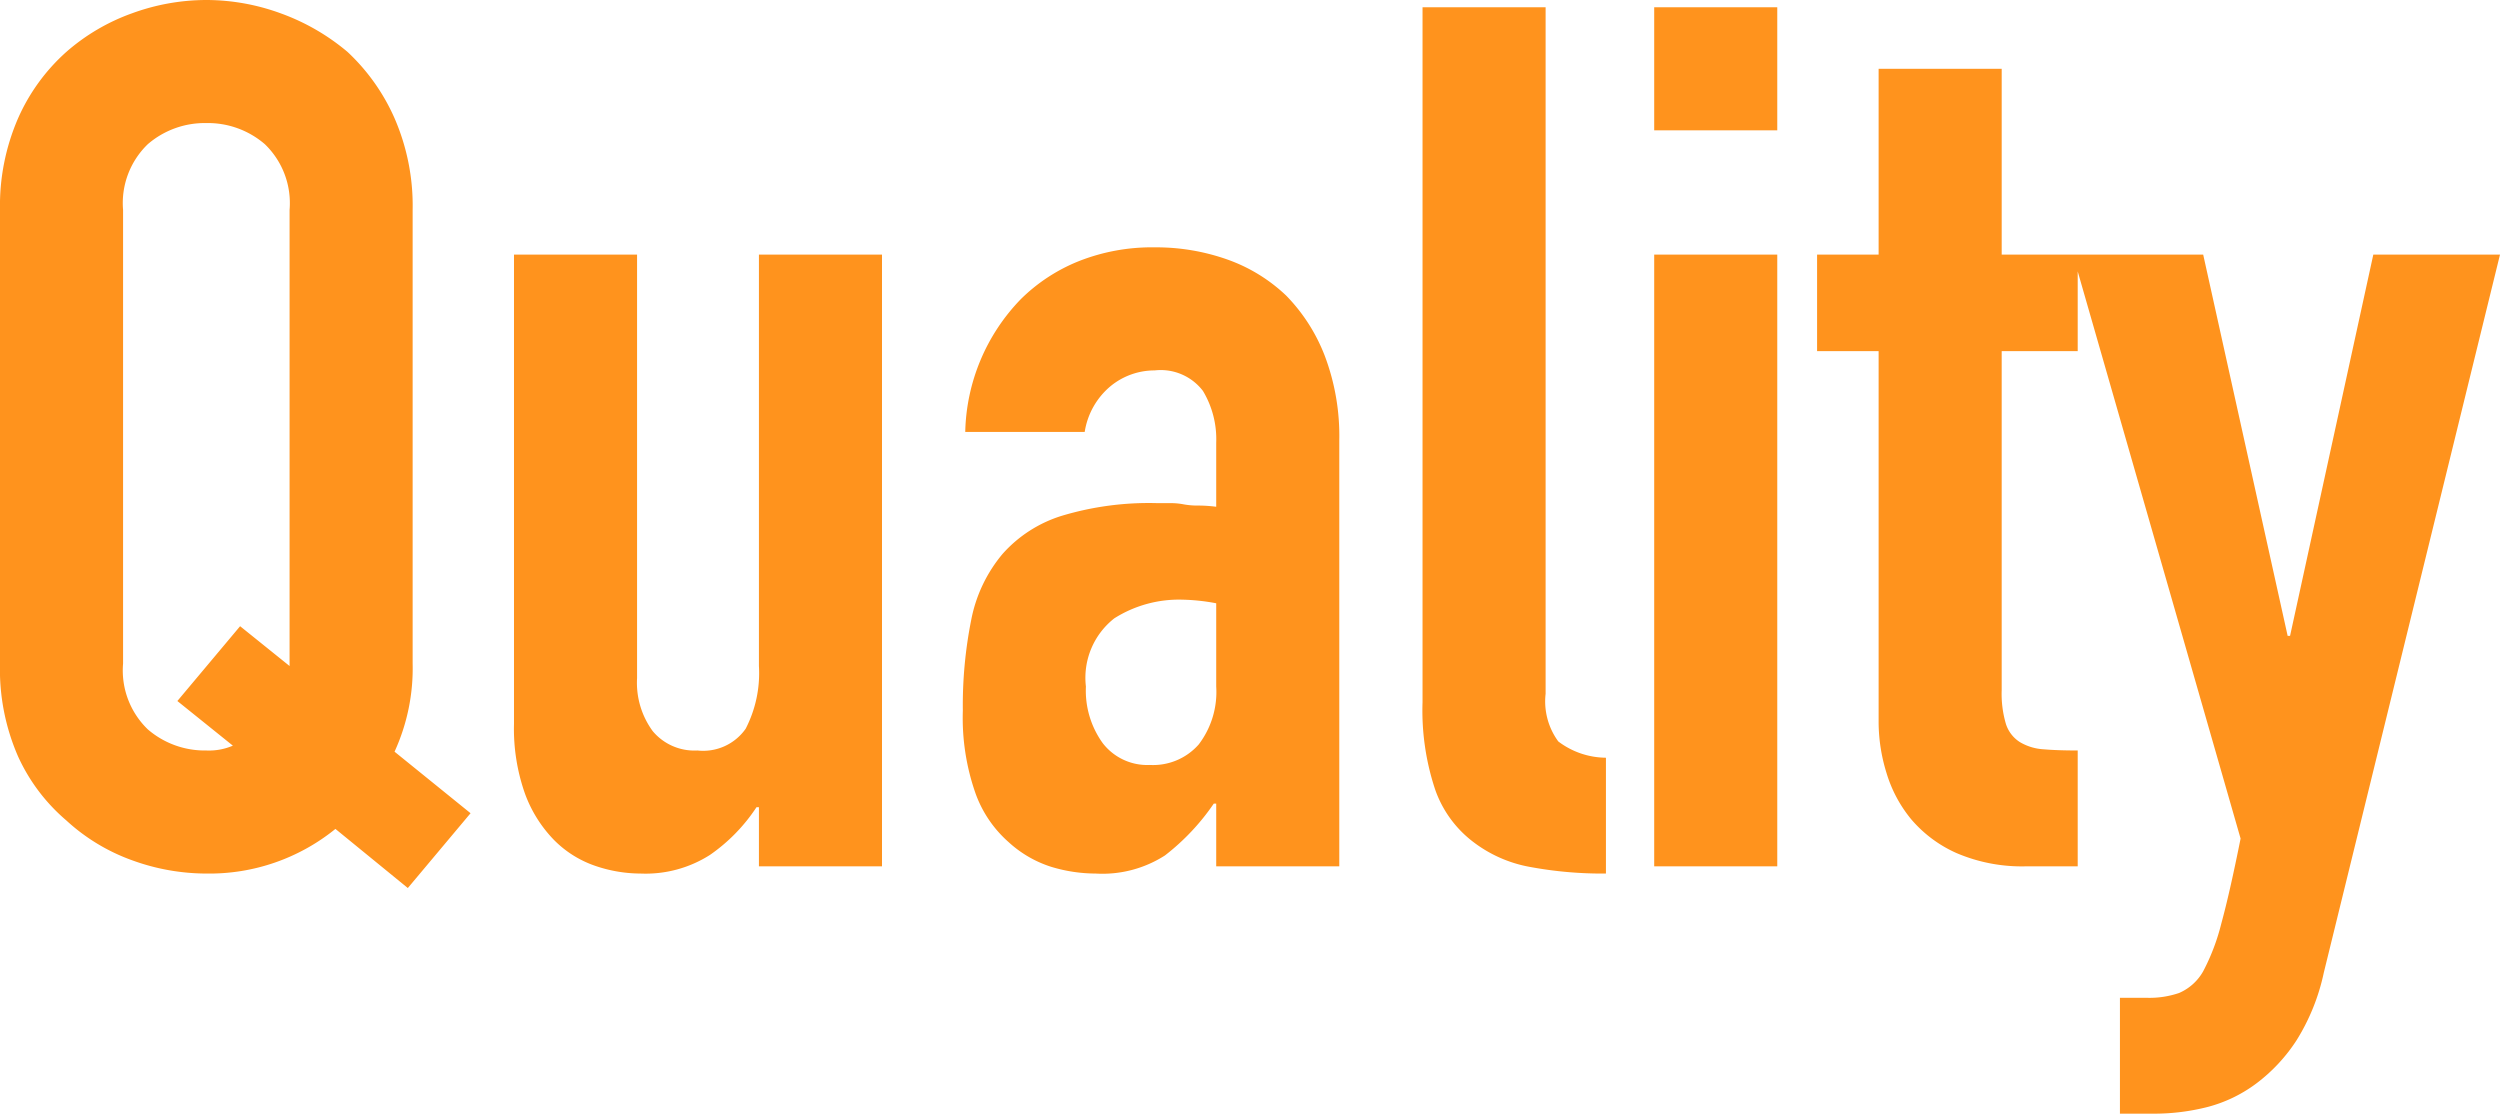 <svg xmlns="http://www.w3.org/2000/svg" width="82.88" height="36.92" viewBox="0 0 82.88 36.92">
  <path id="ttl-Quality-orange" d="M-36.5-6.72a2.712,2.712,0,0,0,.82,2.18,2.892,2.892,0,0,0,1.94.7A2,2,0,0,0-32.86-4L-34.7-5.48l2.08-2.48,1.64,1.32V-21.76a2.712,2.712,0,0,0-.82-2.18,2.892,2.892,0,0,0-1.94-.7,2.892,2.892,0,0,0-1.94.7,2.712,2.712,0,0,0-.82,2.18Zm-4.08-15.04a7.277,7.277,0,0,1,.6-3.04,6.424,6.424,0,0,1,1.6-2.2,6.764,6.764,0,0,1,2.18-1.28,7.2,7.2,0,0,1,2.46-.44,7.2,7.2,0,0,1,2.46.44A7.251,7.251,0,0,1-29.06-27a6.7,6.7,0,0,1,1.56,2.2,7.277,7.277,0,0,1,.6,3.04V-6.72a6.637,6.637,0,0,1-.6,2.92l2.52,2.04L-27.06.72l-2.4-1.96A6.629,6.629,0,0,1-33.74.24,7.2,7.2,0,0,1-36.2-.2a6.418,6.418,0,0,1-2.18-1.32,6.107,6.107,0,0,1-1.6-2.12,7.21,7.21,0,0,1-.6-3.08Zm29.24,1.48V0h-4.08V-1.96h-.08A5.8,5.8,0,0,1-17.04-.38a3.967,3.967,0,0,1-2.3.62,4.671,4.671,0,0,1-1.52-.26,3.518,3.518,0,0,1-1.36-.86,4.333,4.333,0,0,1-.96-1.54,6.457,6.457,0,0,1-.36-2.3V-20.28h4.08V-6.24a2.714,2.714,0,0,0,.52,1.76,1.8,1.8,0,0,0,1.48.64,1.721,1.721,0,0,0,1.6-.72,4.024,4.024,0,0,0,.44-2.08V-20.28ZM-.26,0V-2.08H-.34A7.524,7.524,0,0,1-1.96-.36a3.837,3.837,0,0,1-2.3.6A5.105,5.105,0,0,1-5.72.02,3.782,3.782,0,0,1-7.14-.8a3.91,3.91,0,0,1-1.1-1.62,7.538,7.538,0,0,1-.42-2.74,14.462,14.462,0,0,1,.28-3.02,4.821,4.821,0,0,1,1.04-2.18,4.349,4.349,0,0,1,1.96-1.26,10.013,10.013,0,0,1,3.16-.42h.44a2.248,2.248,0,0,1,.44.04,2.485,2.485,0,0,0,.48.04,4.852,4.852,0,0,1,.6.04v-2.12A3.108,3.108,0,0,0-.7-15.76a1.76,1.76,0,0,0-1.6-.68,2.3,2.3,0,0,0-1.46.52,2.468,2.468,0,0,0-.86,1.52H-8.58a6.522,6.522,0,0,1,1.84-4.4,5.791,5.791,0,0,1,1.92-1.26,6.579,6.579,0,0,1,2.52-.46,7.083,7.083,0,0,1,2.4.4,5.479,5.479,0,0,1,1.96,1.2,5.865,5.865,0,0,1,1.28,2,7.508,7.508,0,0,1,.48,2.8V0Zm0-8.72a6.7,6.7,0,0,0-1.12-.12,4.012,4.012,0,0,0-2.26.62,2.506,2.506,0,0,0-.94,2.26,2.976,2.976,0,0,0,.56,1.88,1.865,1.865,0,0,0,1.56.72A2.014,2.014,0,0,0-.84-4.04,2.872,2.872,0,0,0-.26-5.96ZM6.58-28.48h4.08V-5.72a2.245,2.245,0,0,0,.42,1.58,2.647,2.647,0,0,0,1.58.54V.24A13.134,13.134,0,0,1,10.14.02,4.365,4.365,0,0,1,8.22-.84,3.715,3.715,0,0,1,7-2.54a8.289,8.289,0,0,1-.42-2.9ZM14.26,0V-20.28h4.08V0Zm0-24.4v-4.08h4.08v4.08Zm7.44,4.12v-6.16h4.08v6.16H28.3v3.2H25.78V-5.84a3.527,3.527,0,0,0,.14,1.12,1.112,1.112,0,0,0,.46.6,1.735,1.735,0,0,0,.78.24q.46.04,1.14.04V0H26.62a5.511,5.511,0,0,1-2.34-.44,4.22,4.22,0,0,1-1.5-1.12,4.4,4.4,0,0,1-.82-1.54,5.727,5.727,0,0,1-.26-1.66V-17.08H19.66v-3.2Zm6.44,0h4.32l2.8,12.64h.08L38.1-20.28h4.2L36.46,3.52a6.951,6.951,0,0,1-.9,2.24A5.571,5.571,0,0,1,34.22,7.2a4.665,4.665,0,0,1-1.62.78,7.154,7.154,0,0,1-1.78.22H29.7V4.36h.92a3.045,3.045,0,0,0,1.04-.16,1.68,1.68,0,0,0,.8-.72,7.034,7.034,0,0,0,.6-1.58q.28-1.02.64-2.82Z" transform="translate(40.58 28.72)" fill="#ff931d"/>
</svg>
